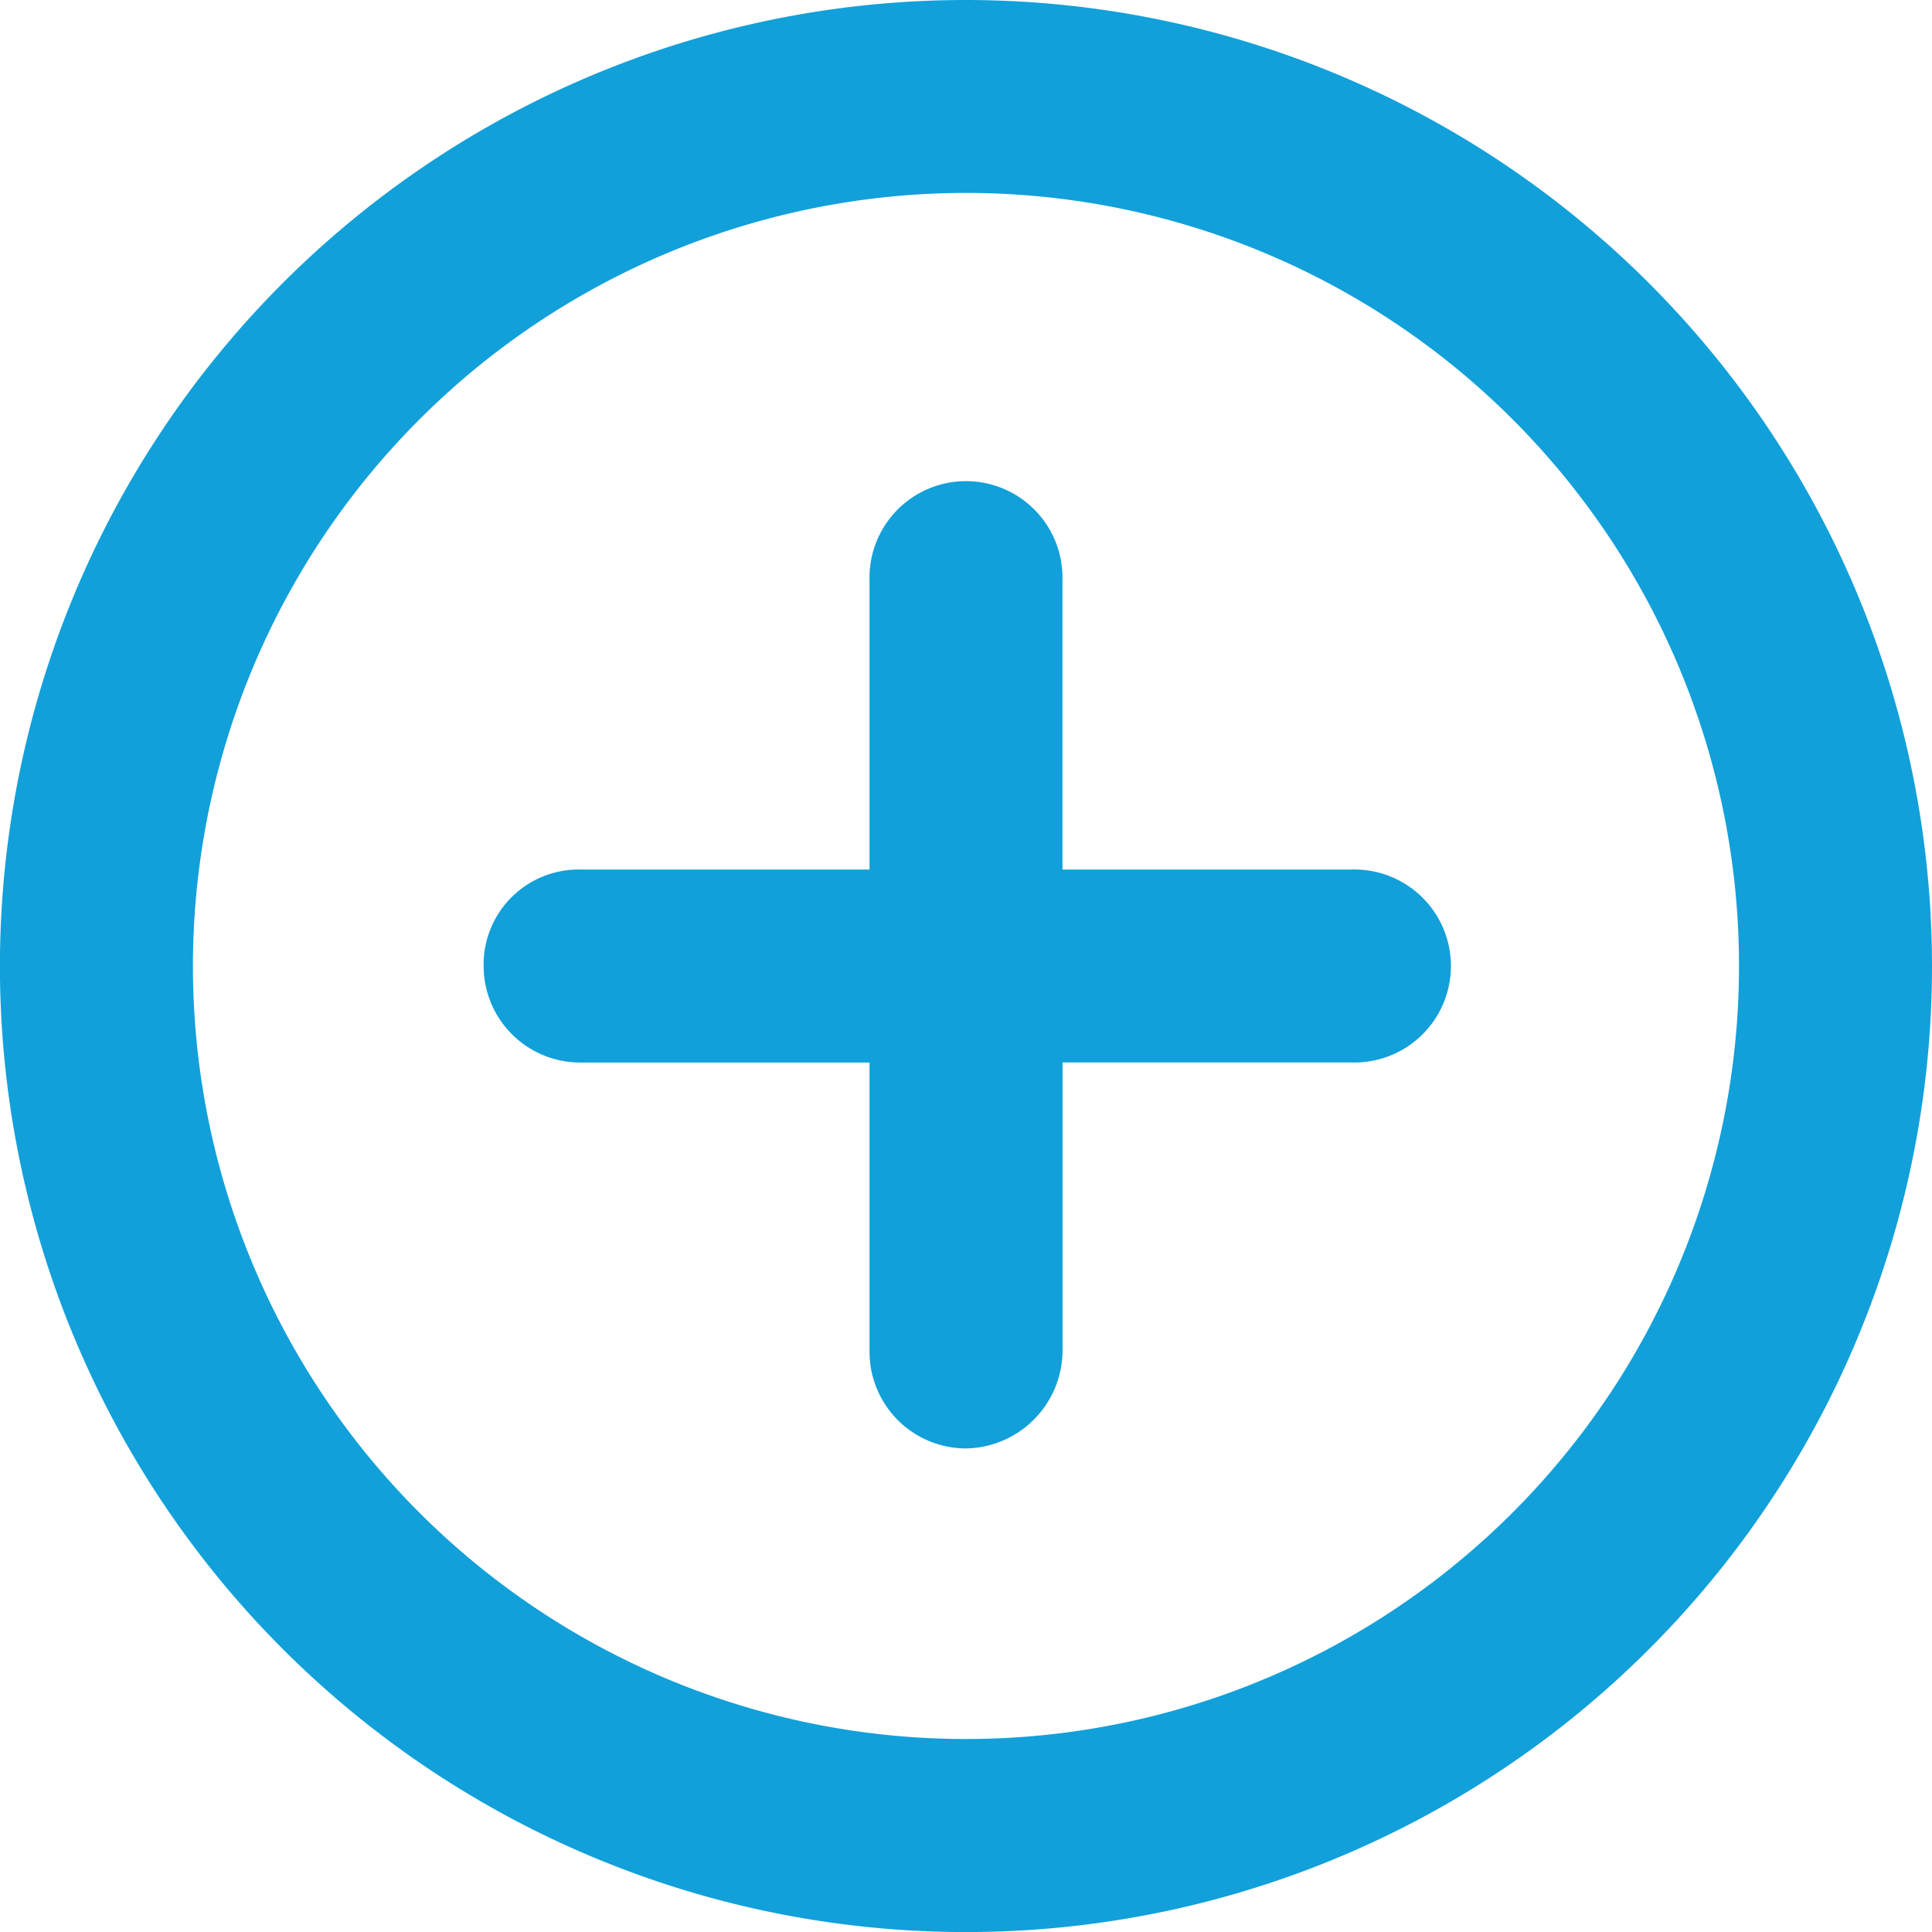 <svg id="noun-plus-4673880" xmlns="http://www.w3.org/2000/svg" width="30.333" height="30.333" viewBox="0 0 30.333 30.333">
  <path id="Path_335" data-name="Path 335" d="M37.067,24.929A12.137,12.137,0,1,1,24.929,37.067,12.142,12.142,0,0,1,37.067,24.929m0-3.029A15.167,15.167,0,1,0,52.233,37.067,15.175,15.175,0,0,0,37.067,21.9Z" transform="translate(-21.9 -21.9)" fill="#11a0da"/>
  <path id="Path_336" data-name="Path 336" d="M74.633,67.059H70.088V62.515a1.515,1.515,0,1,0-3.029,0v4.544H62.515A1.492,1.492,0,0,0,61,68.574a1.517,1.517,0,0,0,1.515,1.515h4.544v4.544a1.517,1.517,0,0,0,1.515,1.515,1.542,1.542,0,0,0,1.515-1.515V70.088h4.544a1.515,1.515,0,1,0,0-3.029Z" transform="translate(-53.407 -53.407)" fill="#11a0da"/>
</svg>
